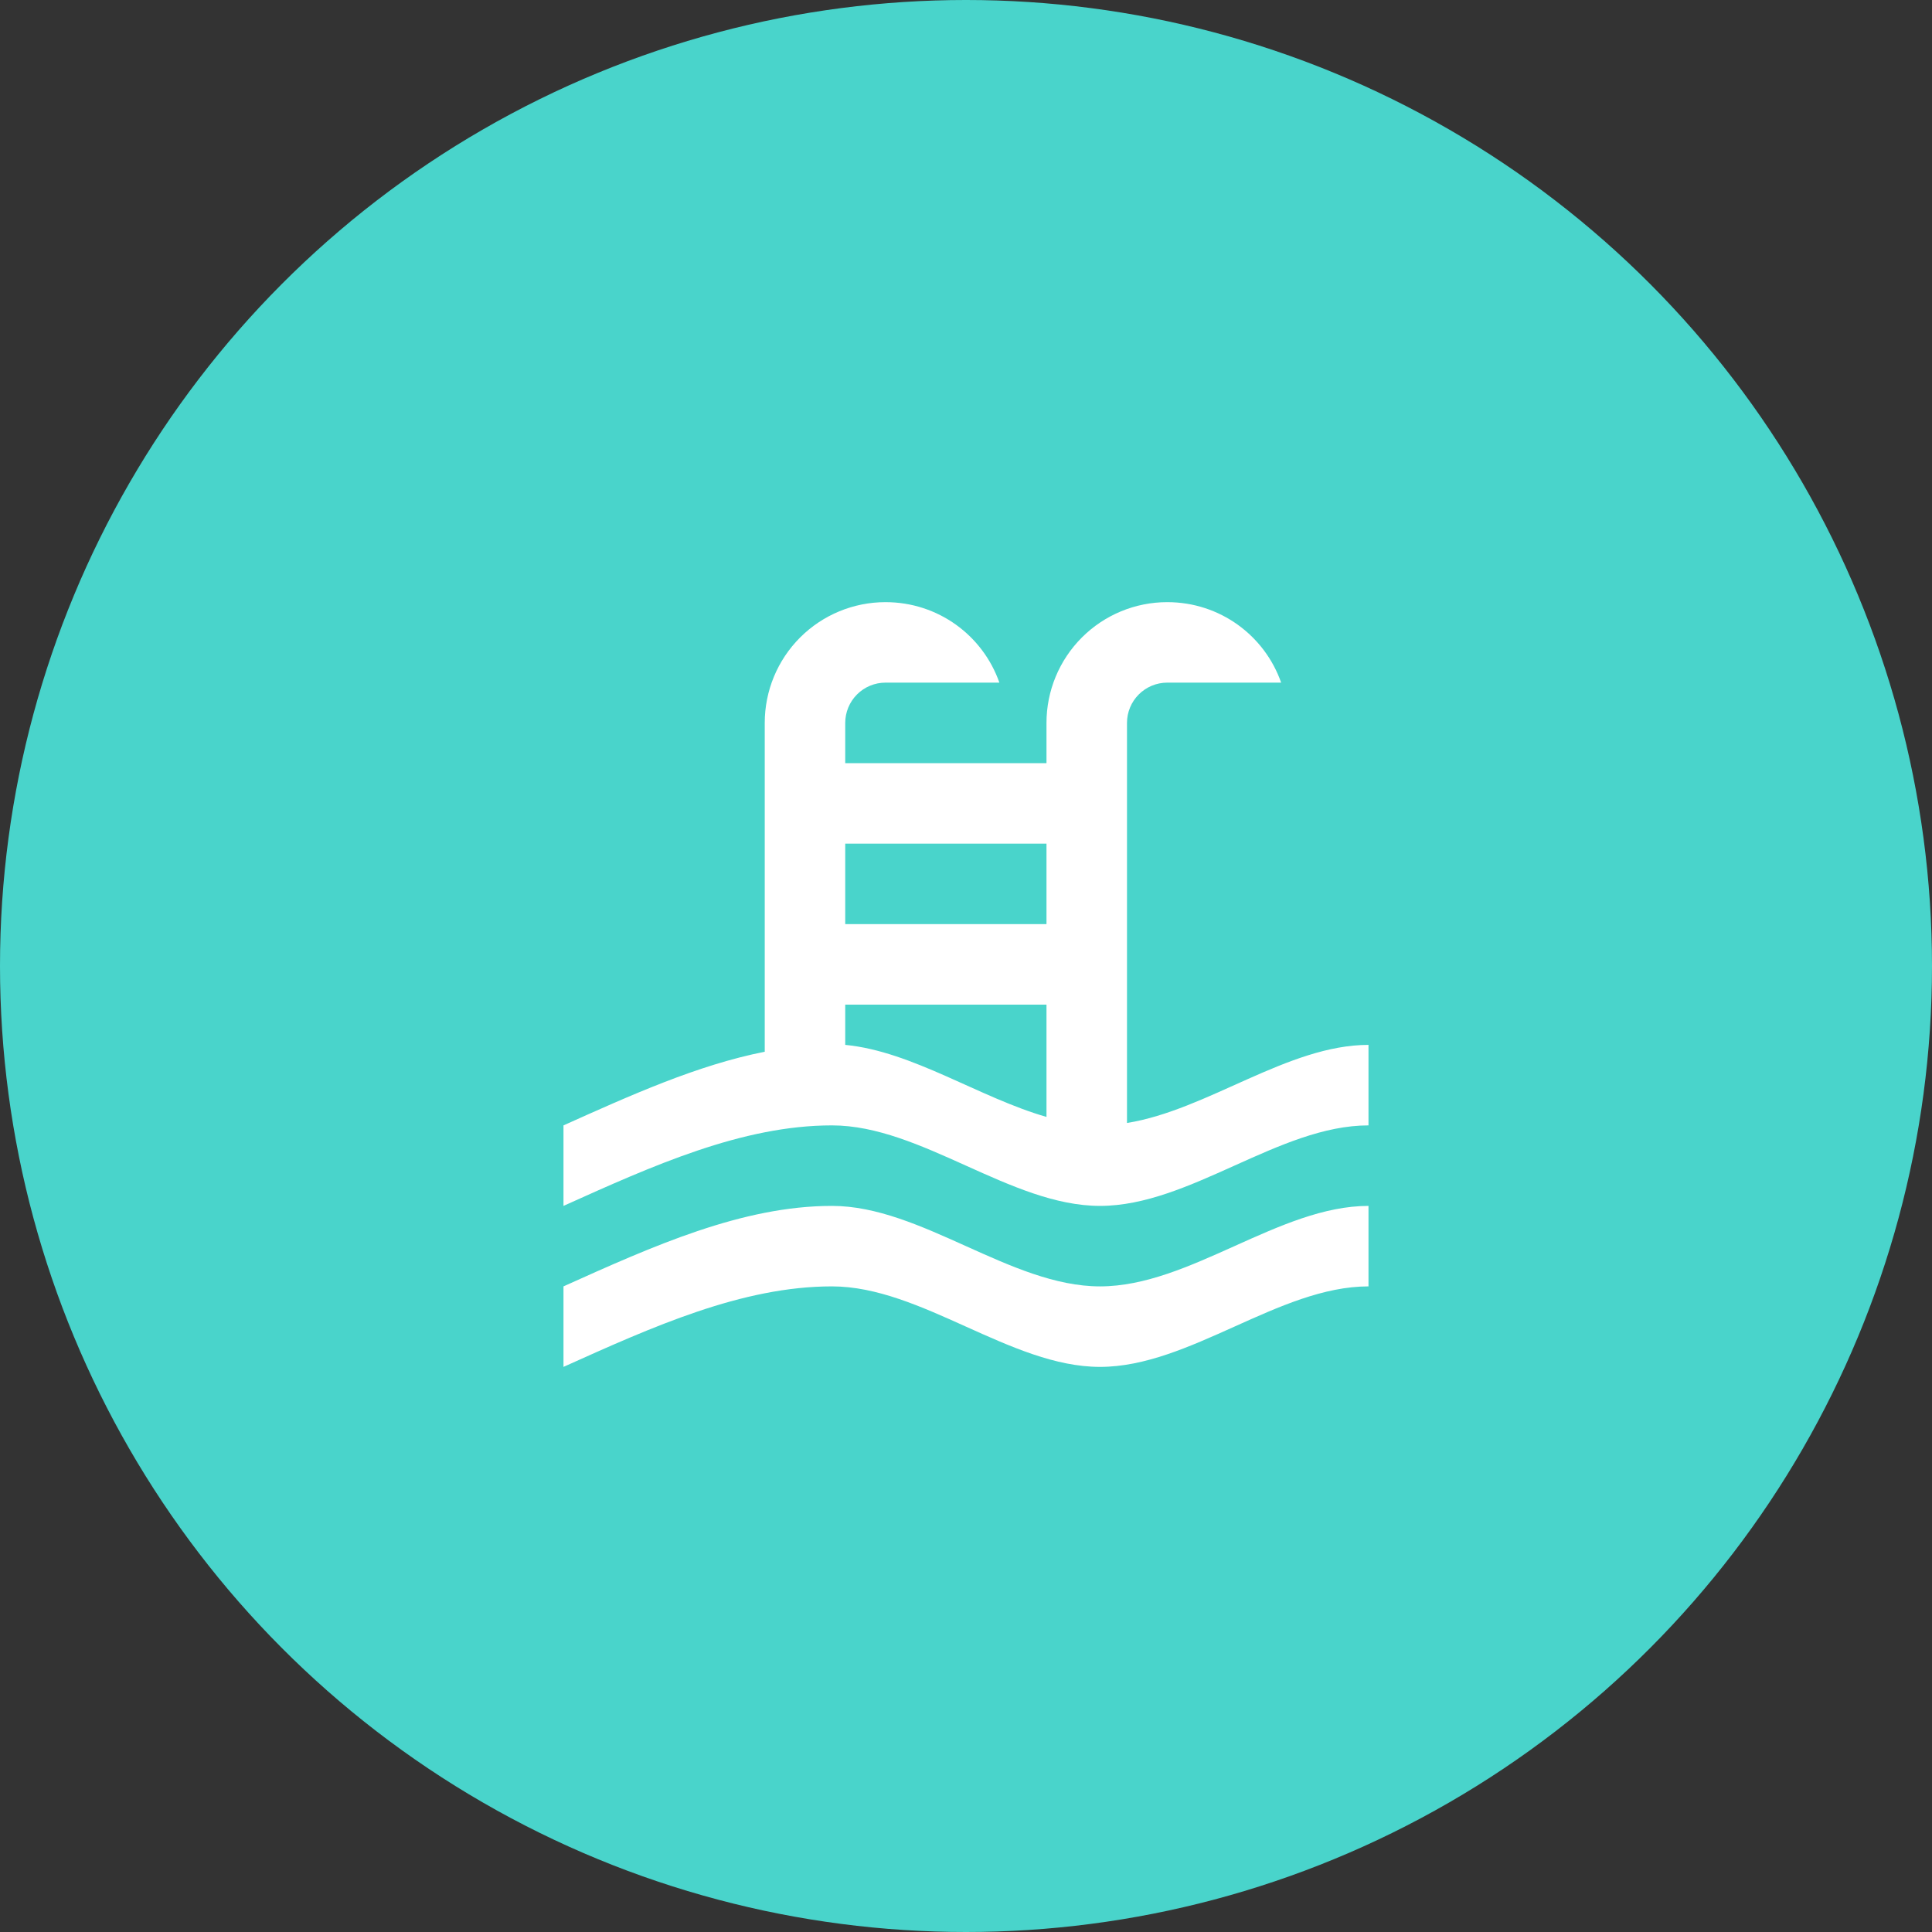 <svg width="100" height="100" viewBox="0 0 100 100" fill="none" xmlns="http://www.w3.org/2000/svg"><rect x="0" y="0" width="100" height="100" fill="#333333" stroke="none"/><circle cx="50" cy="50" r="50" fill="#49D4CB"/><path d="M29.166 58.25C32.645 56.688 36.103 55.125 39.583 54.438V37.417C39.583 35.759 40.241 34.169 41.413 32.997C42.585 31.825 44.175 31.167 45.833 31.167C48.562 31.167 50.874 32.896 51.728 35.333H45.833C45.28 35.333 44.75 35.553 44.359 35.944C43.969 36.334 43.749 36.864 43.749 37.417V39.5H54.166V37.417C54.166 35.759 54.825 34.169 55.997 32.997C57.169 31.825 58.758 31.167 60.416 31.167C63.145 31.167 65.458 32.896 66.312 35.333H60.416C59.864 35.333 59.334 35.553 58.943 35.944C58.552 36.334 58.333 36.864 58.333 37.417V58.125C62.499 57.458 66.666 54.083 70.833 54.083V58.25C66.208 58.25 61.583 62.417 56.937 62.417C52.312 62.417 47.687 58.25 43.062 58.25C38.416 58.25 33.791 60.333 29.166 62.417V58.25ZM54.166 43.667H43.749V47.833H54.166V43.667ZM54.166 52H43.749V54.083C47.228 54.417 50.687 56.812 54.166 57.812V52ZM29.166 66.583C33.791 64.5 38.416 62.417 43.062 62.417C47.687 62.417 52.312 66.583 56.937 66.583C61.583 66.583 66.208 62.417 70.833 62.417V66.583C66.208 66.583 61.583 70.75 56.937 70.75C52.312 70.75 47.687 66.583 43.062 66.583C38.416 66.583 33.791 68.667 29.166 70.75V66.583Z" fill="#fff"/></svg>